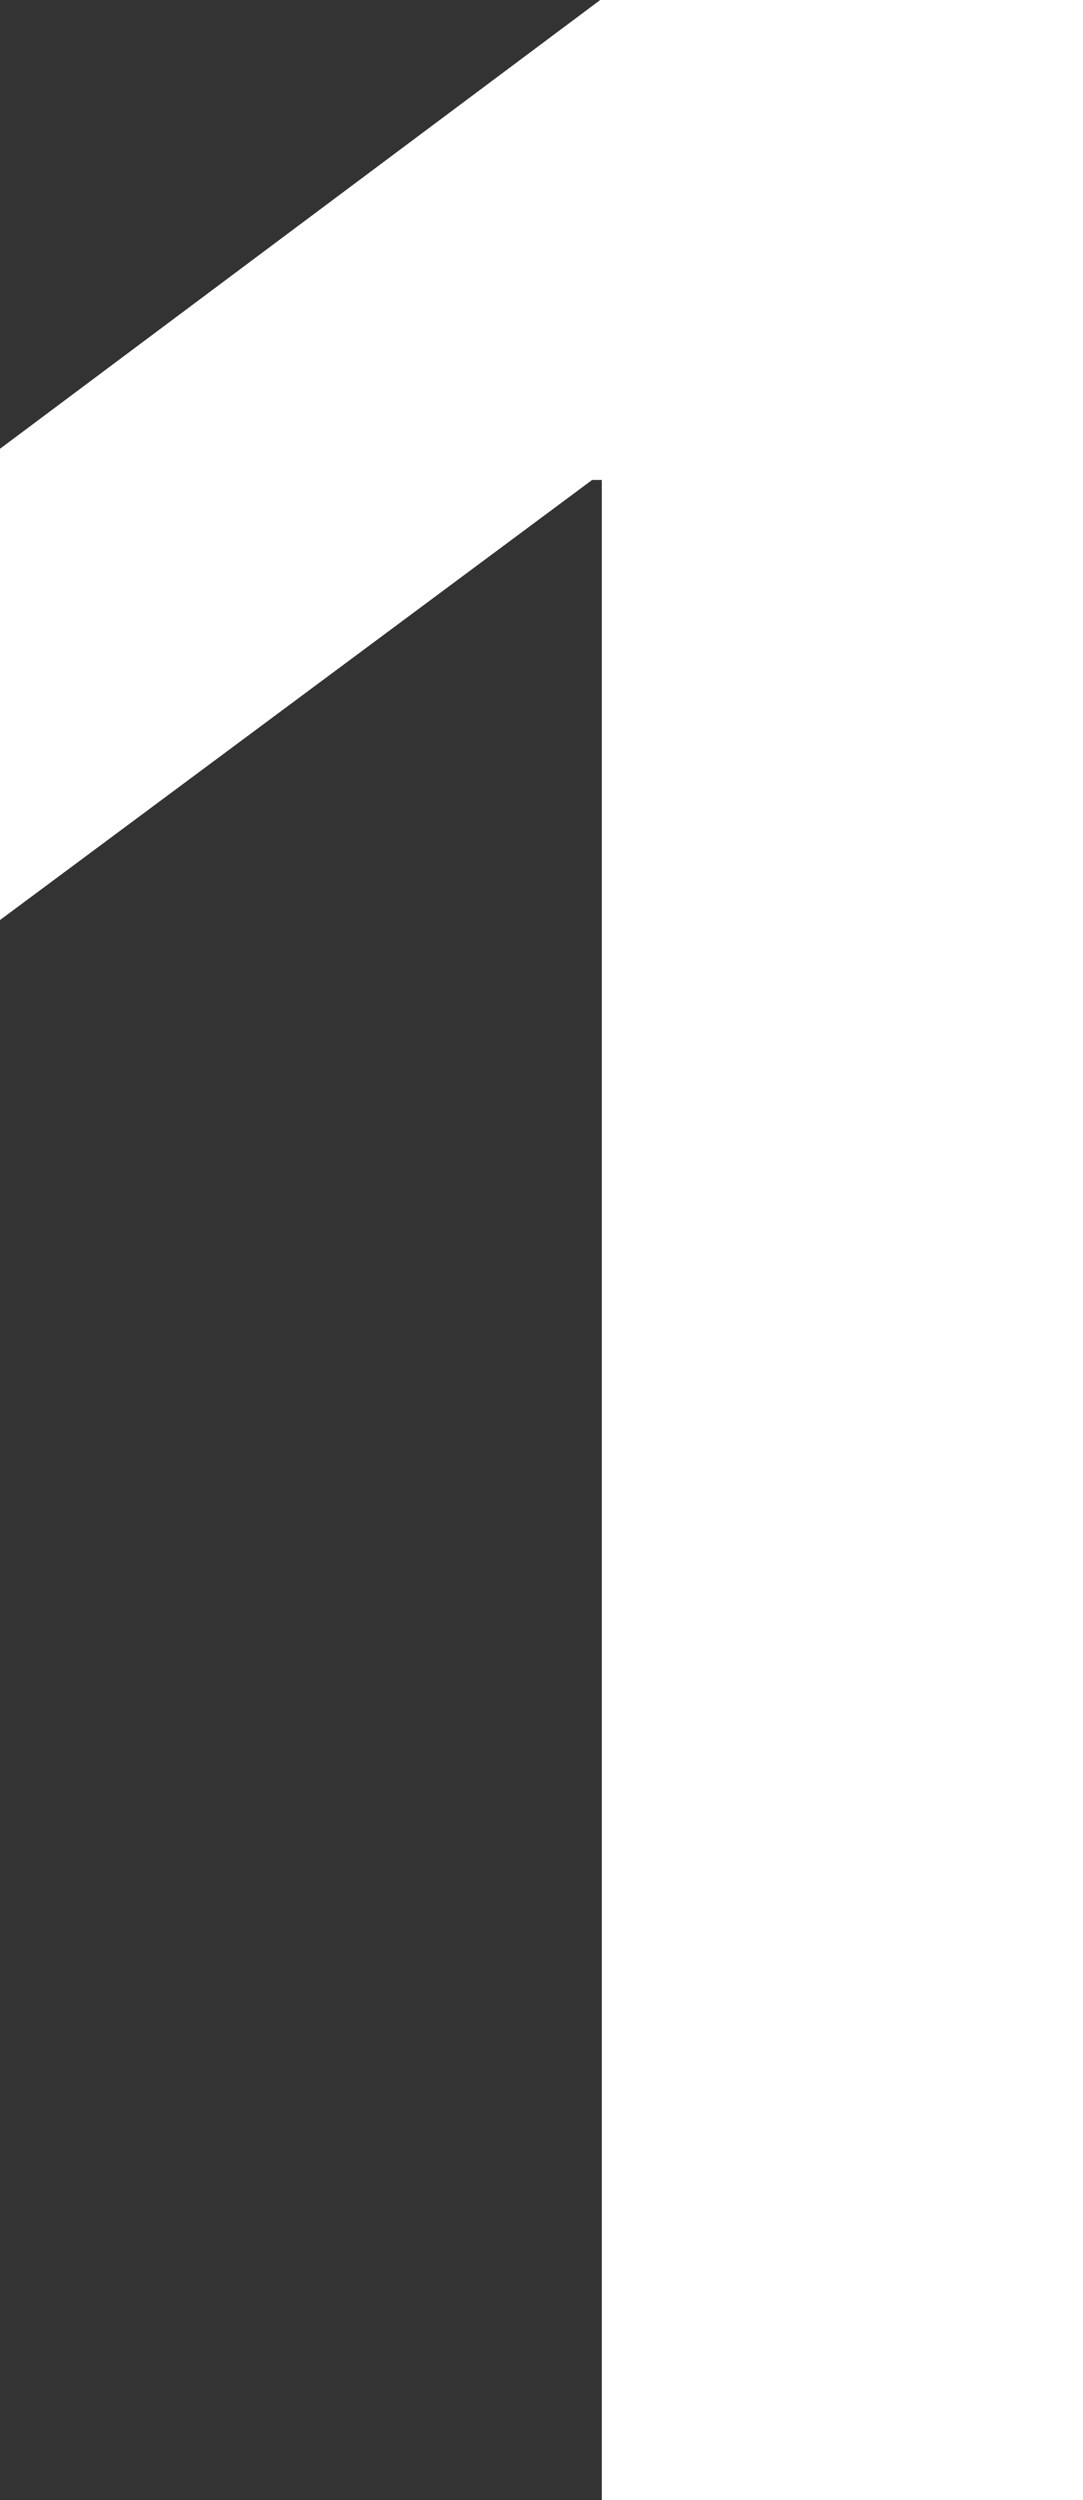 <?xml version="1.0" encoding="UTF-8"?> <svg xmlns="http://www.w3.org/2000/svg" width="13" height="30" viewBox="0 0 13 30" fill="none"><rect x="0" y="0" width="13" height="30" fill="#333333" stroke="none"/><path d="M7.224 30V5.759H7.108L0 11.04V5.385L7.205 0H13V30H7.224Z" fill="white"></path></svg> 